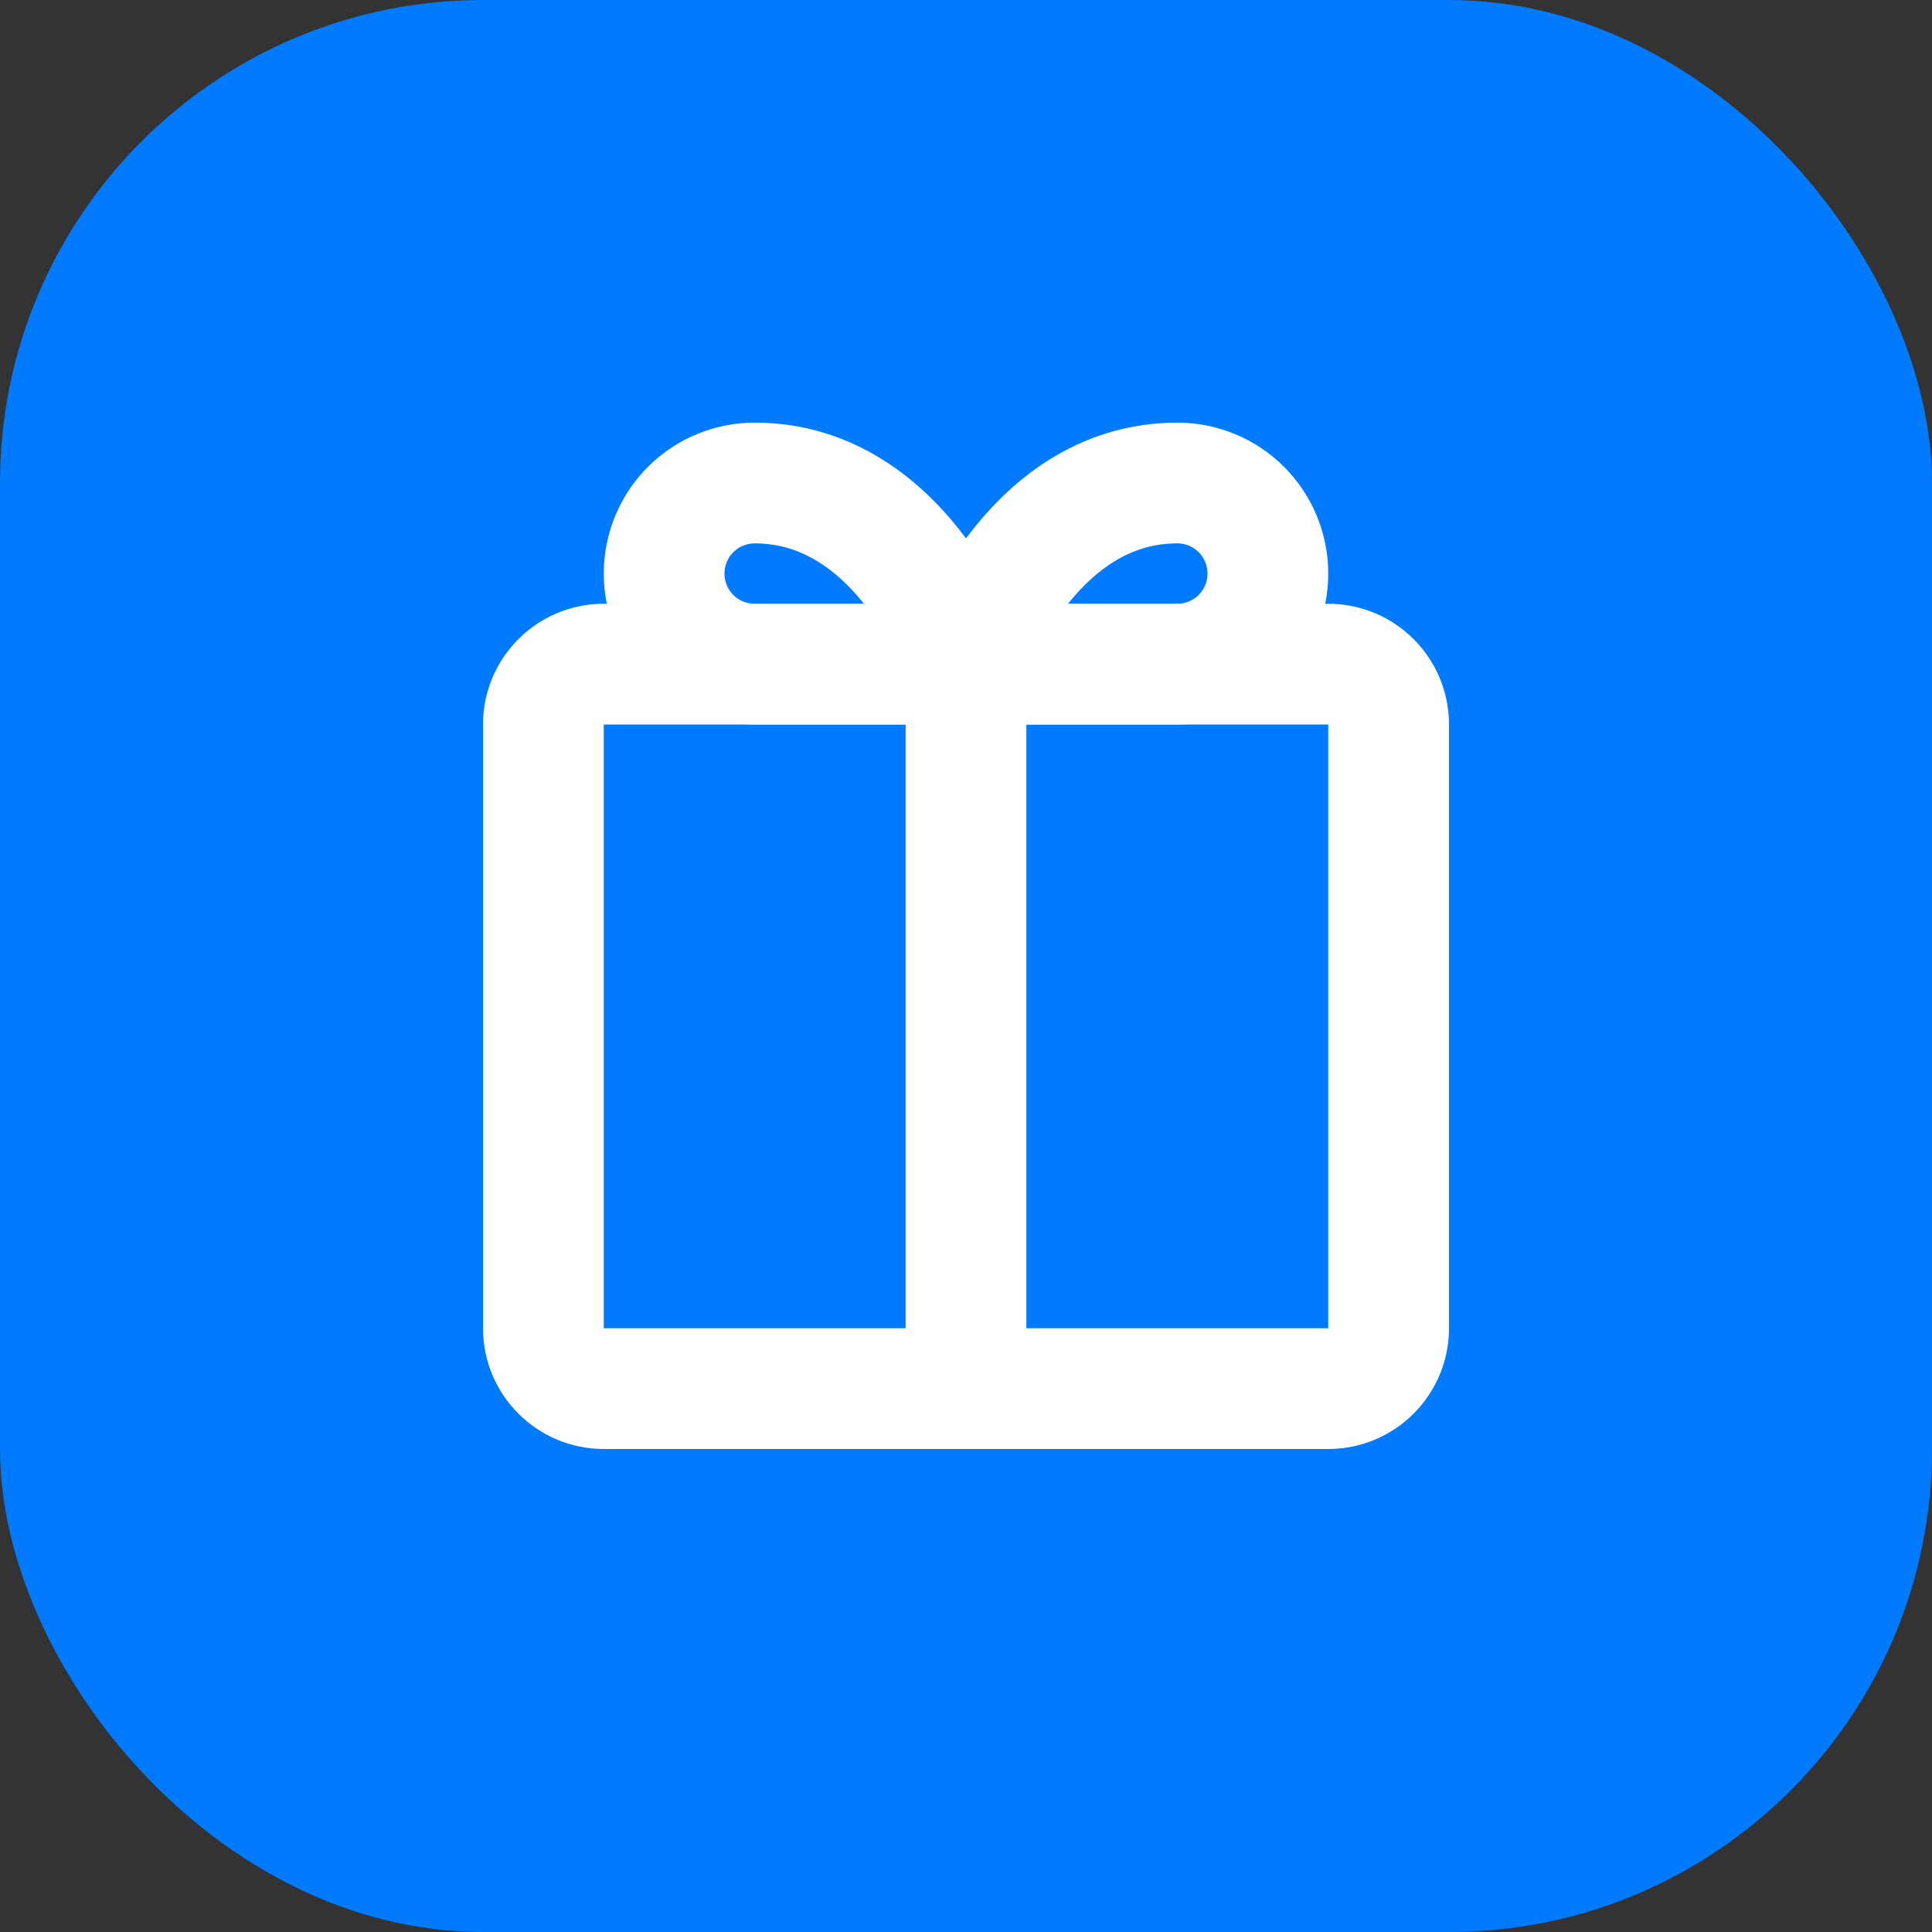 <?xml version="1.0" encoding="UTF-8"?>
<svg width="32" height="32" viewBox="0 0 32 32" fill="none" xmlns="http://www.w3.org/2000/svg">
  <rect x="0" y="0" width="32" height="32" fill="#333333" stroke="none"/>
  <rect width="32" height="32" rx="8" fill="#007AFF"/>
  <path d="M22 11H10C9.448 11 9 11.448 9 12V22C9 22.552 9.448 23 10 23H22C22.552 23 23 22.552 23 22V12C23 11.448 22.552 11 22 11Z" stroke="white" stroke-width="2" stroke-linecap="round" stroke-linejoin="round"/>
  <path d="M16 11V23" stroke="white" stroke-width="2" stroke-linecap="round" stroke-linejoin="round"/>
  <path d="M16 11H12.5C12.102 11 11.721 10.842 11.439 10.561C11.158 10.279 11 9.898 11 9.5C11 9.102 11.158 8.721 11.439 8.439C11.721 8.158 12.102 8 12.5 8C15 8 16 11 16 11Z" stroke="white" stroke-width="2" stroke-linecap="round" stroke-linejoin="round"/>
  <path d="M16 11H19.5C19.898 11 20.279 10.842 20.561 10.561C20.842 10.279 21 9.898 21 9.5C21 9.102 20.842 8.721 20.561 8.439C20.279 8.158 19.898 8 19.5 8C17 8 16 11 16 11Z" stroke="white" stroke-width="2" stroke-linecap="round" stroke-linejoin="round"/>
</svg> 